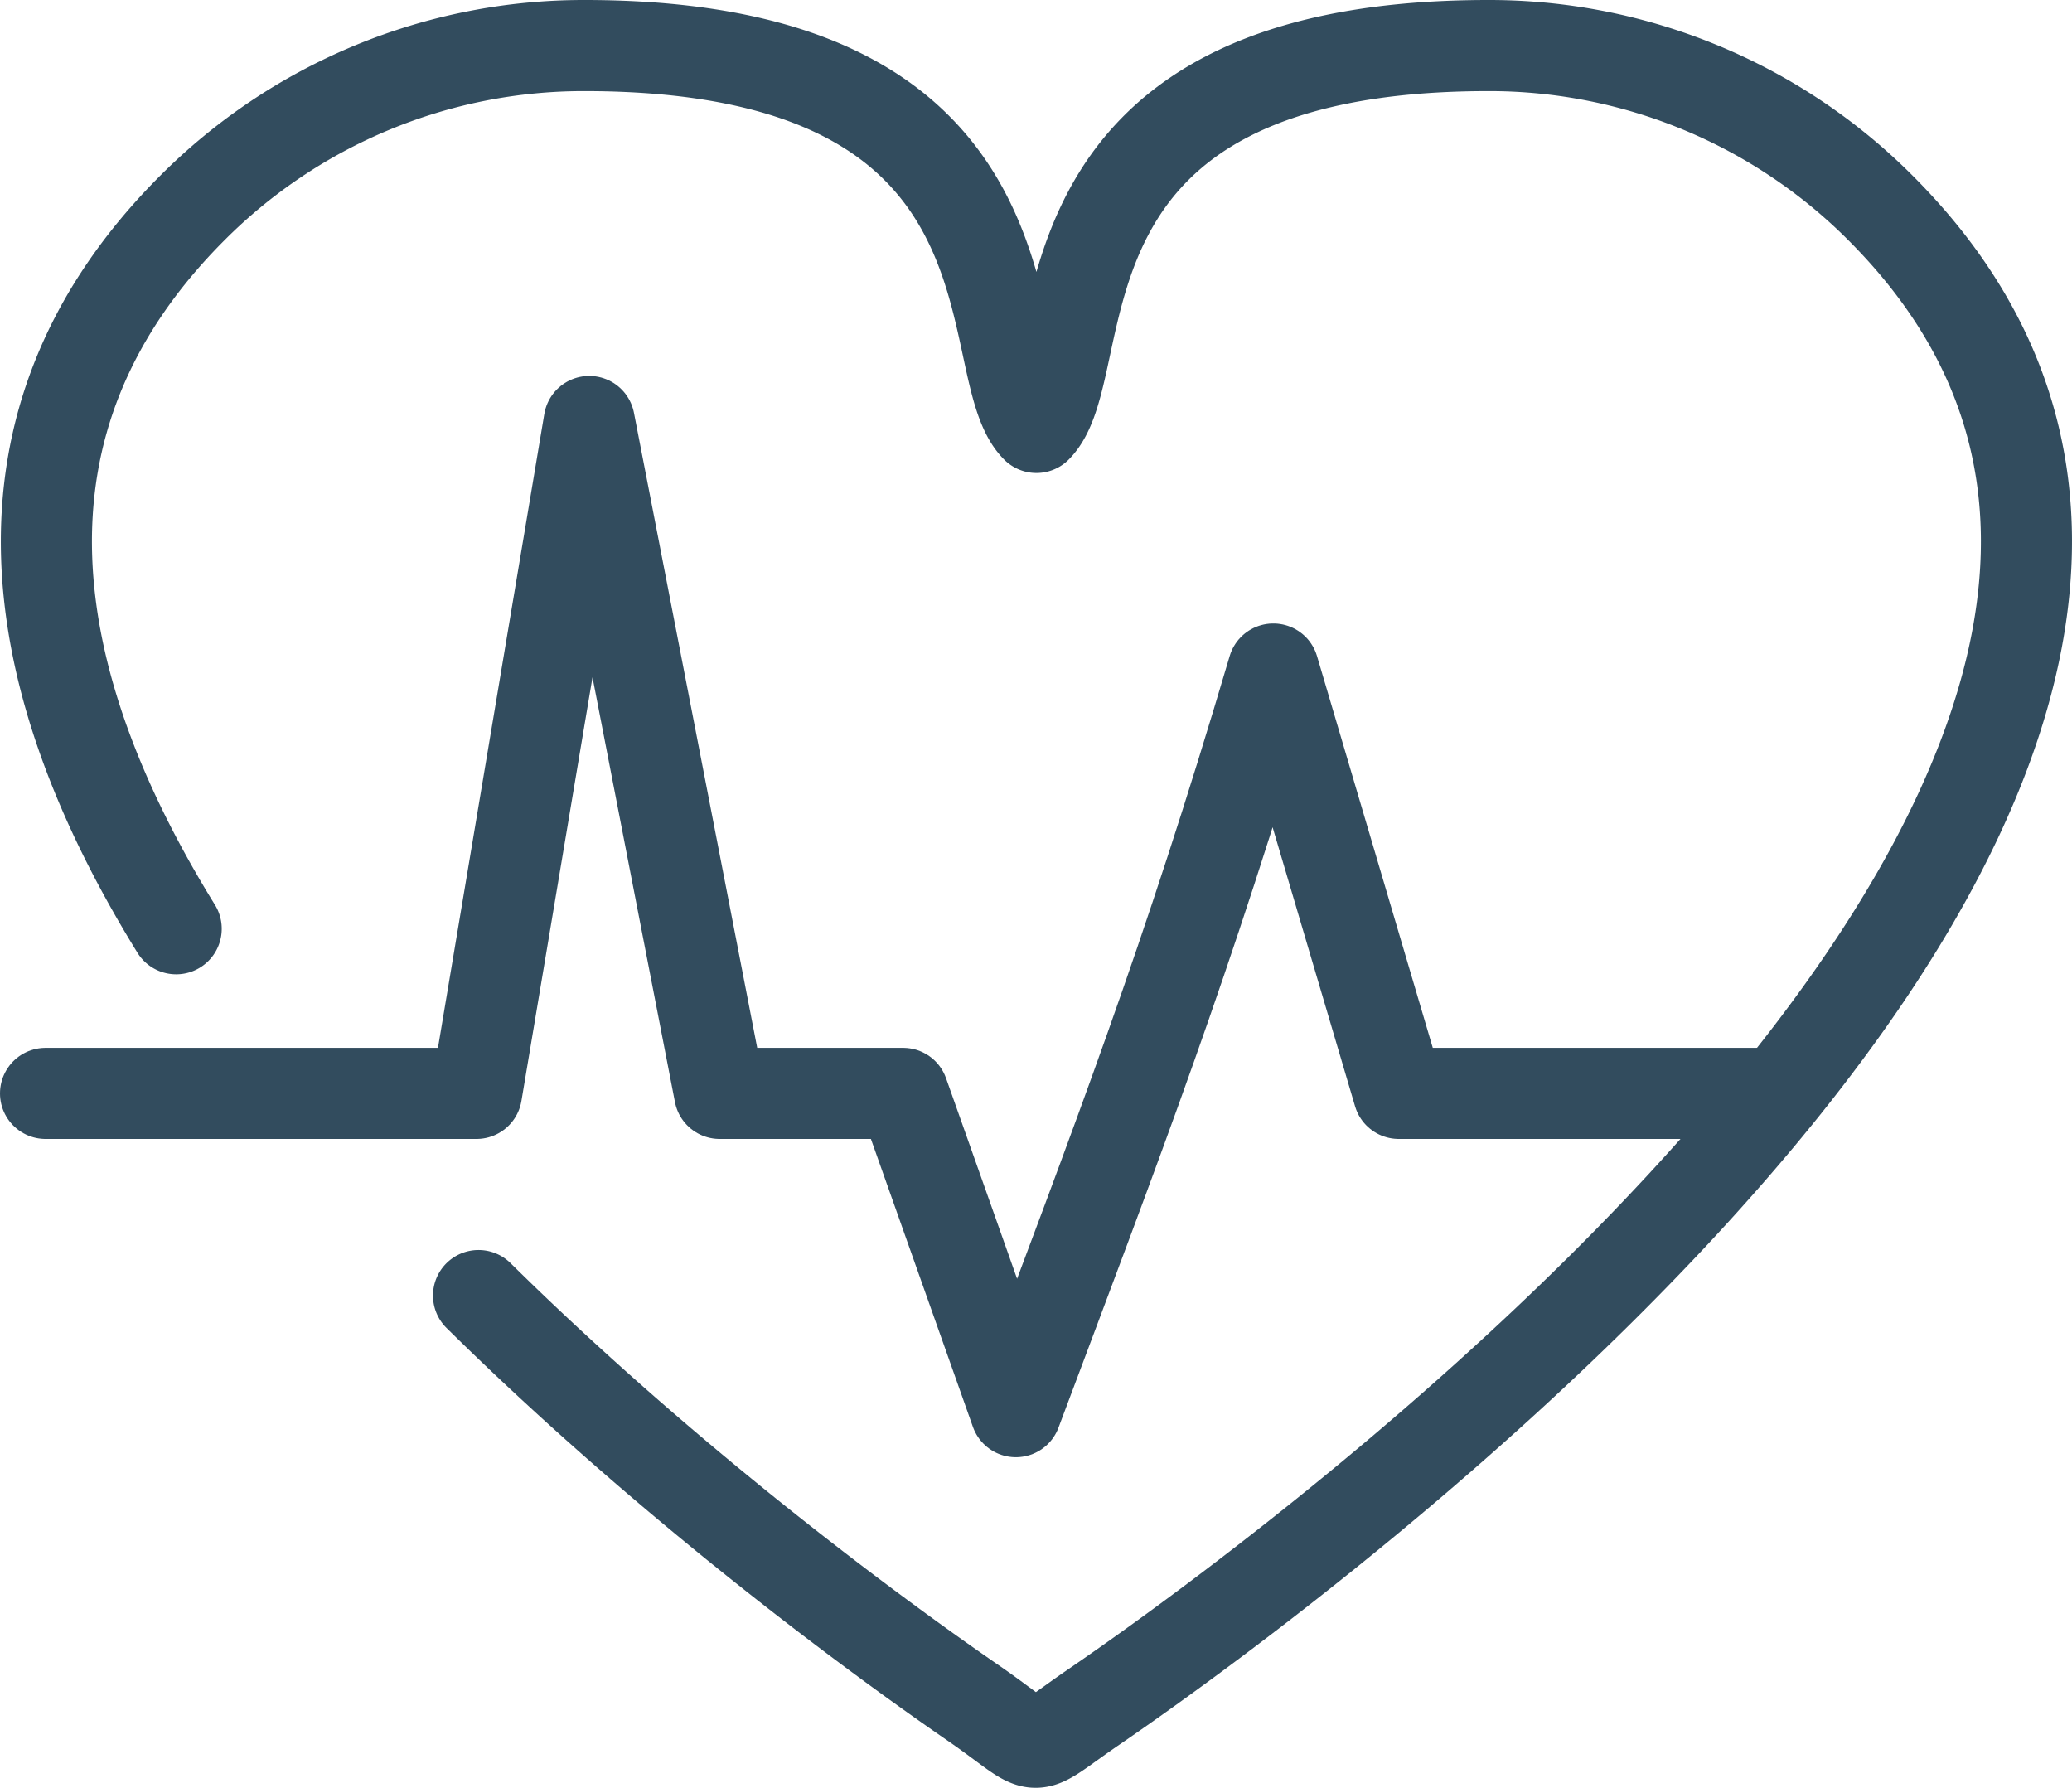 <svg xmlns="http://www.w3.org/2000/svg" width="318.446" height="274.724" viewBox="0 0 318.446 274.724"><defs><style>.cls-1{fill:none;stroke:#324c5e;stroke-linecap:round;stroke-linejoin:round;stroke-width:14px;}</style></defs><title>2Asset 1</title><g id="Layer_2" data-name="Layer 2"><g id="Layer_1-2" data-name="Layer 1"><path class="cls-1" d="M27.077,142.717C3.874,105.15-3.628,65.144,29.569,31.948A84.915,84.915,0,0,1,89.801,7c72.651,0,60.127,49.283,69.488,58.682C168.65,56.284,156.128,7,228.777,7a84.915,84.915,0,0,1,60.232,24.948c81.045,81.046-80.483,202.672-120.876,230.337-10.946,7.495-7.217,7.221-18.673-.675-15.44-10.641-46.647-33.666-75.914-62.528"/><path class="cls-1" d="M7,168.017H73.234l17.327-103.25,20.044,103.25h28.193l17.327,48.908c15.776-42.057,26.201-68.873,39.575-114.118l19.275,65.21H272.8"/></g></g></svg>
